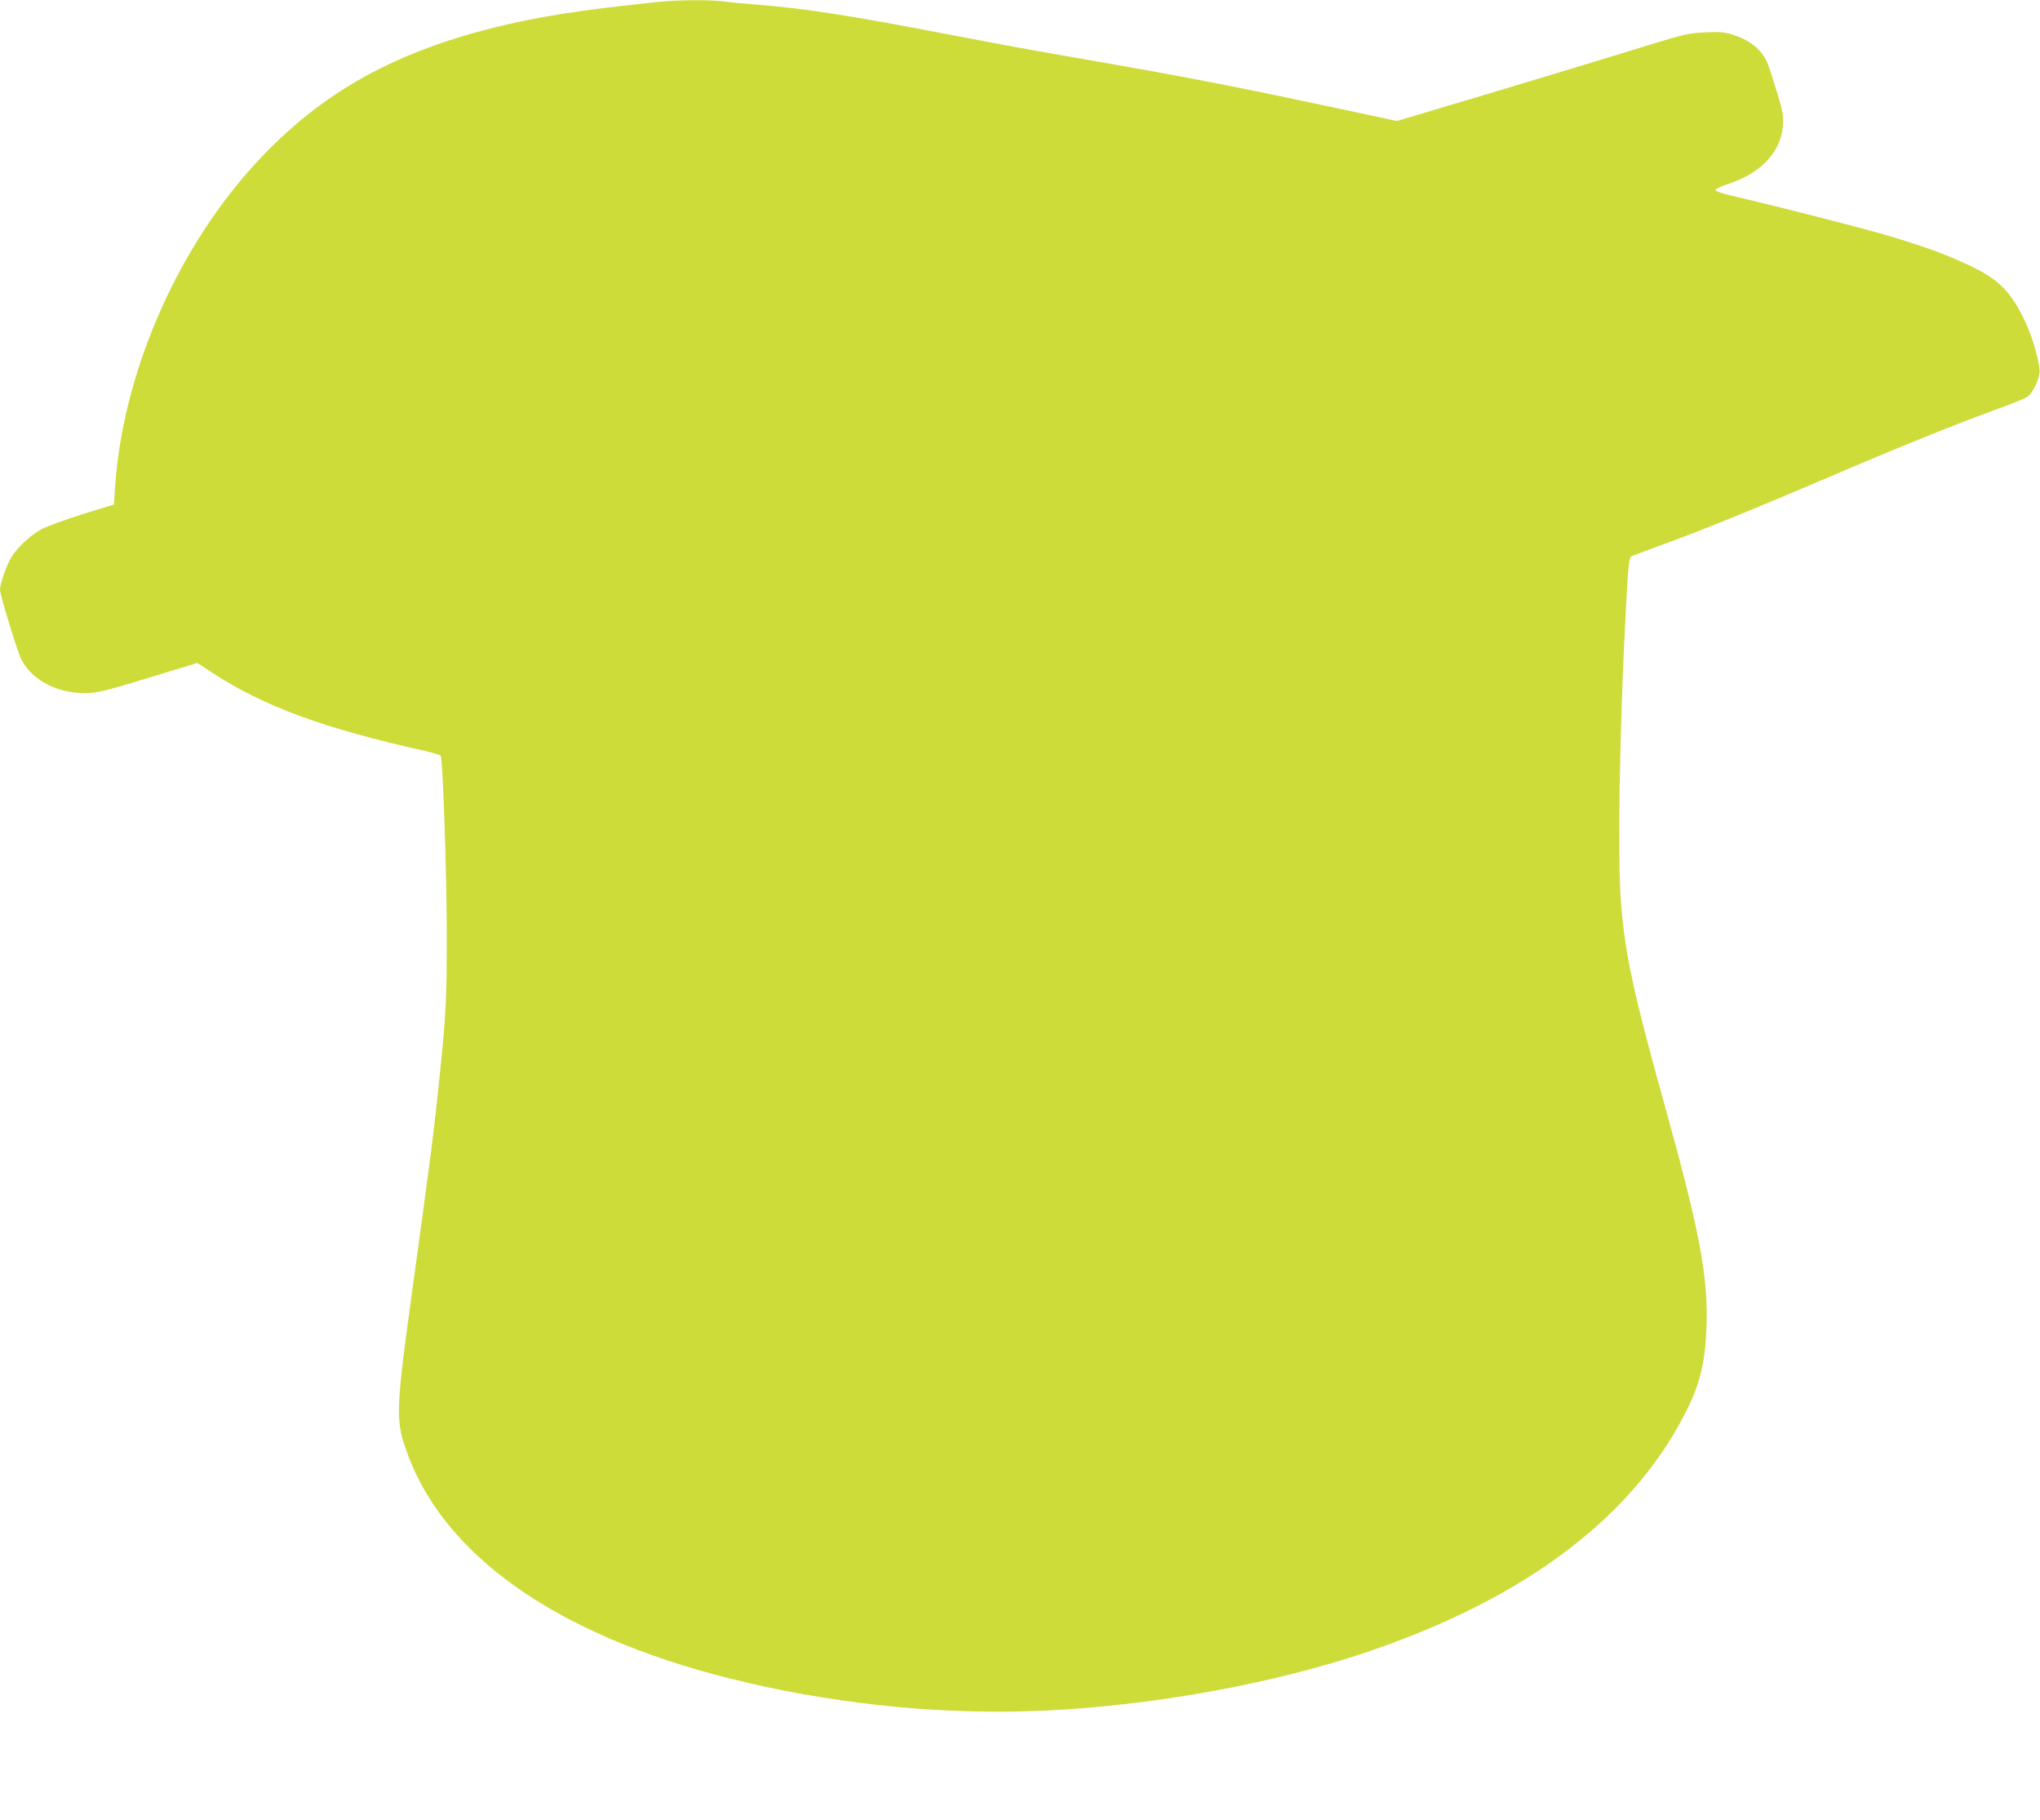 <?xml version="1.0" standalone="no"?>
<!DOCTYPE svg PUBLIC "-//W3C//DTD SVG 20010904//EN"
 "http://www.w3.org/TR/2001/REC-SVG-20010904/DTD/svg10.dtd">
<svg version="1.0" xmlns="http://www.w3.org/2000/svg"
 width="1280pt" height="1142pt" viewBox="0 0 1280 1142"
 preserveAspectRatio="xMidYMid meet">
<g transform="translate(0,1142) scale(0.1,-0.1)"
fill="#cddc39" stroke="none">
<path d="M4140 11409 c-501 -52 -766 -93 -1048 -164 -659 -166 -1115 -432
-1519 -884 -479 -537 -804 -1300 -851 -1996 l-7 -110 -195 -60 c-107 -34 -223
-76 -258 -94 -69 -37 -149 -111 -189 -174 -30 -47 -73 -169 -73 -206 0 -32
110 -393 134 -438 61 -119 199 -199 361 -210 98 -6 132 1 480 108 l263 80 98
-64 c319 -208 697 -347 1326 -487 54 -12 100 -26 103 -31 13 -21 37 -698 38
-1089 1 -429 -4 -533 -44 -915 -35 -344 -52 -477 -168 -1320 -106 -765 -109
-837 -47 -1019 224 -664 938 -1171 2036 -1446 593 -149 1243 -222 1840 -206
662 16 1438 144 2046 336 1042 330 1757 849 2106 1531 92 178 125 310 135 529
13 321 -39 603 -253 1374 -206 739 -260 987 -284 1316 -21 285 -8 1074 30
1797 14 279 21 352 34 361 6 5 79 32 161 62 232 83 558 214 1045 422 490 210
851 355 1095 443 88 32 172 66 186 76 31 21 69 98 76 149 6 48 -40 216 -87
316 -88 189 -166 270 -343 354 -152 72 -270 116 -501 186 -155 47 -666 178
-1000 256 -55 13 -101 28 -103 35 -2 6 34 24 89 42 201 67 325 203 335 366 4
62 -1 88 -40 215 -56 182 -61 194 -94 236 -36 49 -98 89 -174 114 -56 19 -79
21 -179 17 -113 -5 -121 -7 -525 -132 -225 -69 -635 -193 -910 -275 l-500
-149 -370 79 c-204 44 -530 112 -725 150 -350 68 -472 90 -1048 190 -162 28
-454 82 -650 120 -631 122 -922 167 -1212 190 -80 6 -178 15 -218 21 -86 11
-283 10 -402 -2z"/>
</g>
</svg>
